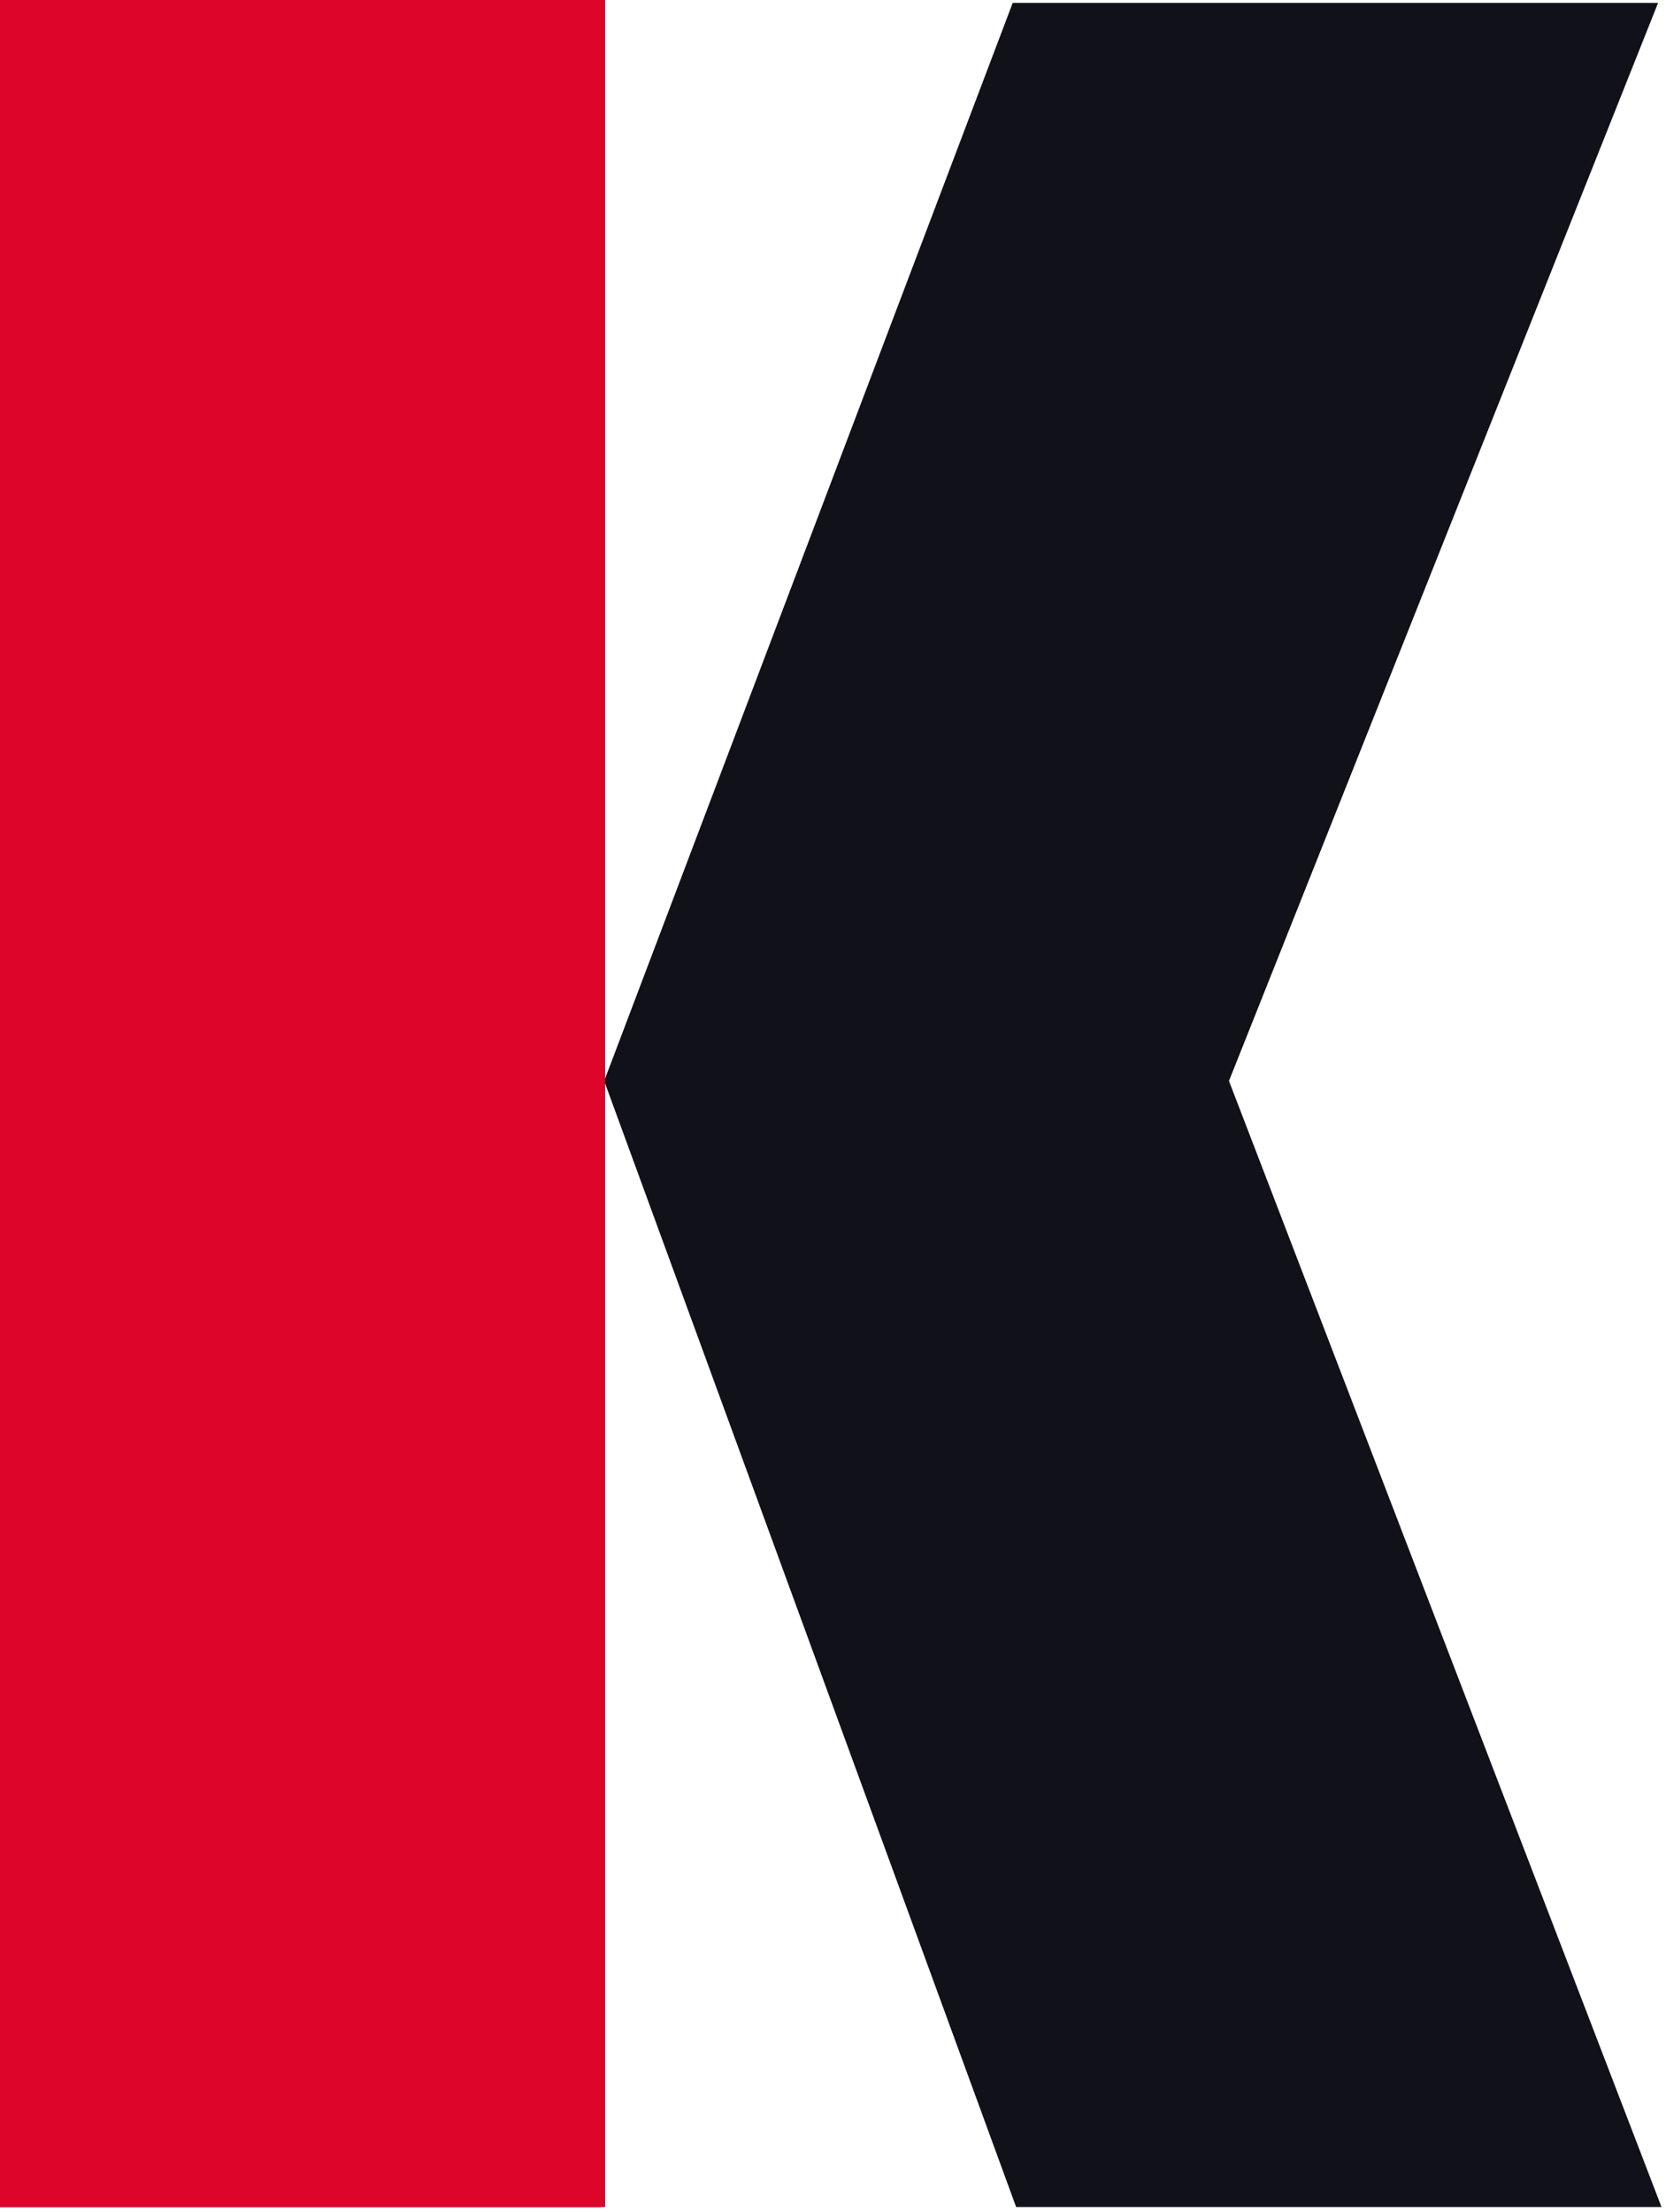 <?xml version="1.0" encoding="UTF-8" standalone="no"?><!DOCTYPE svg PUBLIC "-//W3C//DTD SVG 1.1//EN" "http://www.w3.org/Graphics/SVG/1.1/DTD/svg11.dtd"><svg width="100%" height="100%" viewBox="0 0 281 373" version="1.1" xmlns="http://www.w3.org/2000/svg" xmlns:xlink="http://www.w3.org/1999/xlink" xml:space="preserve" xmlns:serif="http://www.serif.com/" style="fill-rule:evenodd;clip-rule:evenodd;stroke-linejoin:round;stroke-miterlimit:2;"><g><path d="M207.287,182.301l72.956,189.917l-108.854,0l-69.482,-189.917l68.903,-181.811l108.854,0l-72.377,181.811Zm-207.287,189.917l0,-371.728l101.328,0l-0,371.728l-101.328,0Z" style="fill:#101119;fill-rule:nonzero;"/><rect x="0" y="0" width="102.06" height="372.218" style="fill:#dd0529;"/></g></svg>
